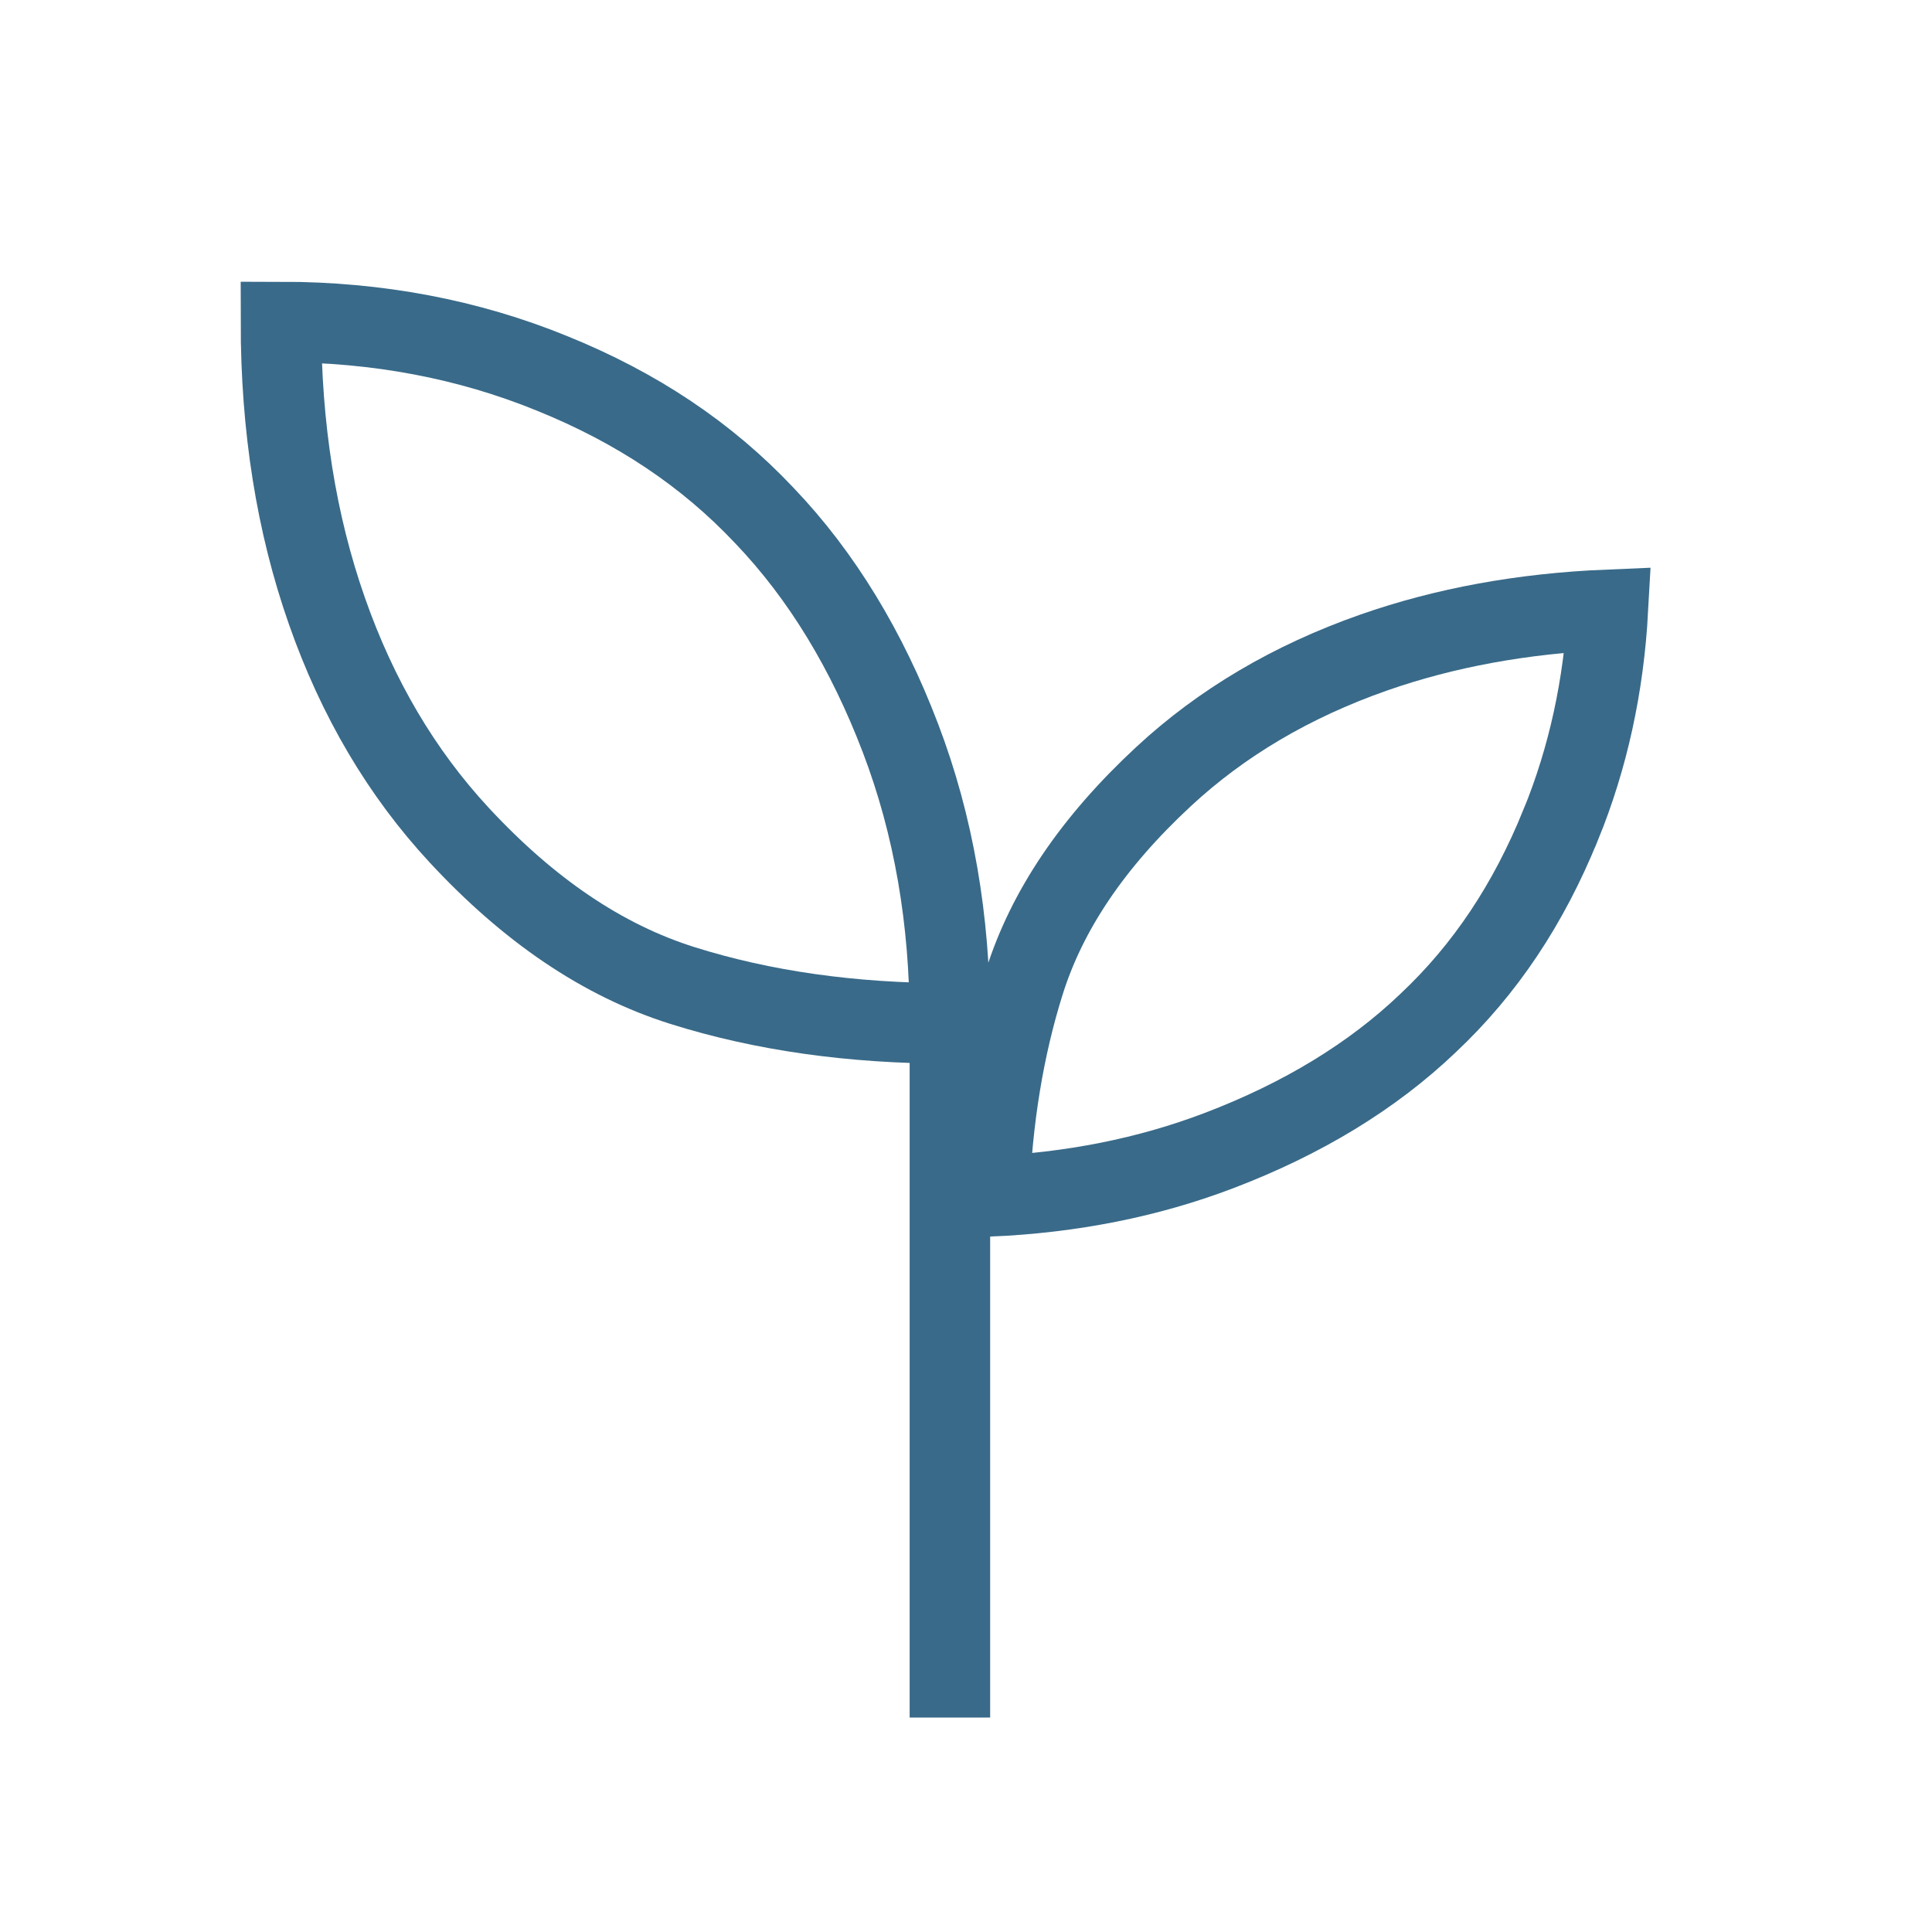 <svg width="24" height="24" viewBox="0 0 24 24" fill="none" xmlns="http://www.w3.org/2000/svg">
<path d="M11.8 12.69C11.8 11.427 11.599 10.252 11.185 9.167C10.771 8.082 10.212 7.154 9.496 6.405C8.78 5.644 7.908 5.063 6.857 4.638C5.817 4.213 4.687 4 3.49 4C3.49 5.309 3.68 6.505 4.061 7.59C4.441 8.675 4.989 9.603 5.705 10.375C6.566 11.303 7.483 11.93 8.479 12.243C9.474 12.556 10.581 12.713 11.8 12.713V12.69Z" stroke="#396A89" stroke-miterlimit="10"/>
<path d="M19.974 7.575C19.922 8.521 19.728 9.414 19.39 10.242L19.389 10.243C18.988 11.234 18.446 12.045 17.743 12.706L17.74 12.709C17.047 13.371 16.178 13.898 15.145 14.292C14.261 14.629 13.31 14.817 12.287 14.862C12.325 13.89 12.472 13.004 12.724 12.203C13.005 11.309 13.574 10.463 14.455 9.646C15.172 8.981 16.039 8.466 17.065 8.106C17.948 7.797 18.917 7.619 19.974 7.575Z" stroke="#396A89" stroke-miterlimit="10"/>
<path d="M11.8 21.336V12.019" stroke="#396A89" stroke-miterlimit="10"/>
</svg>
